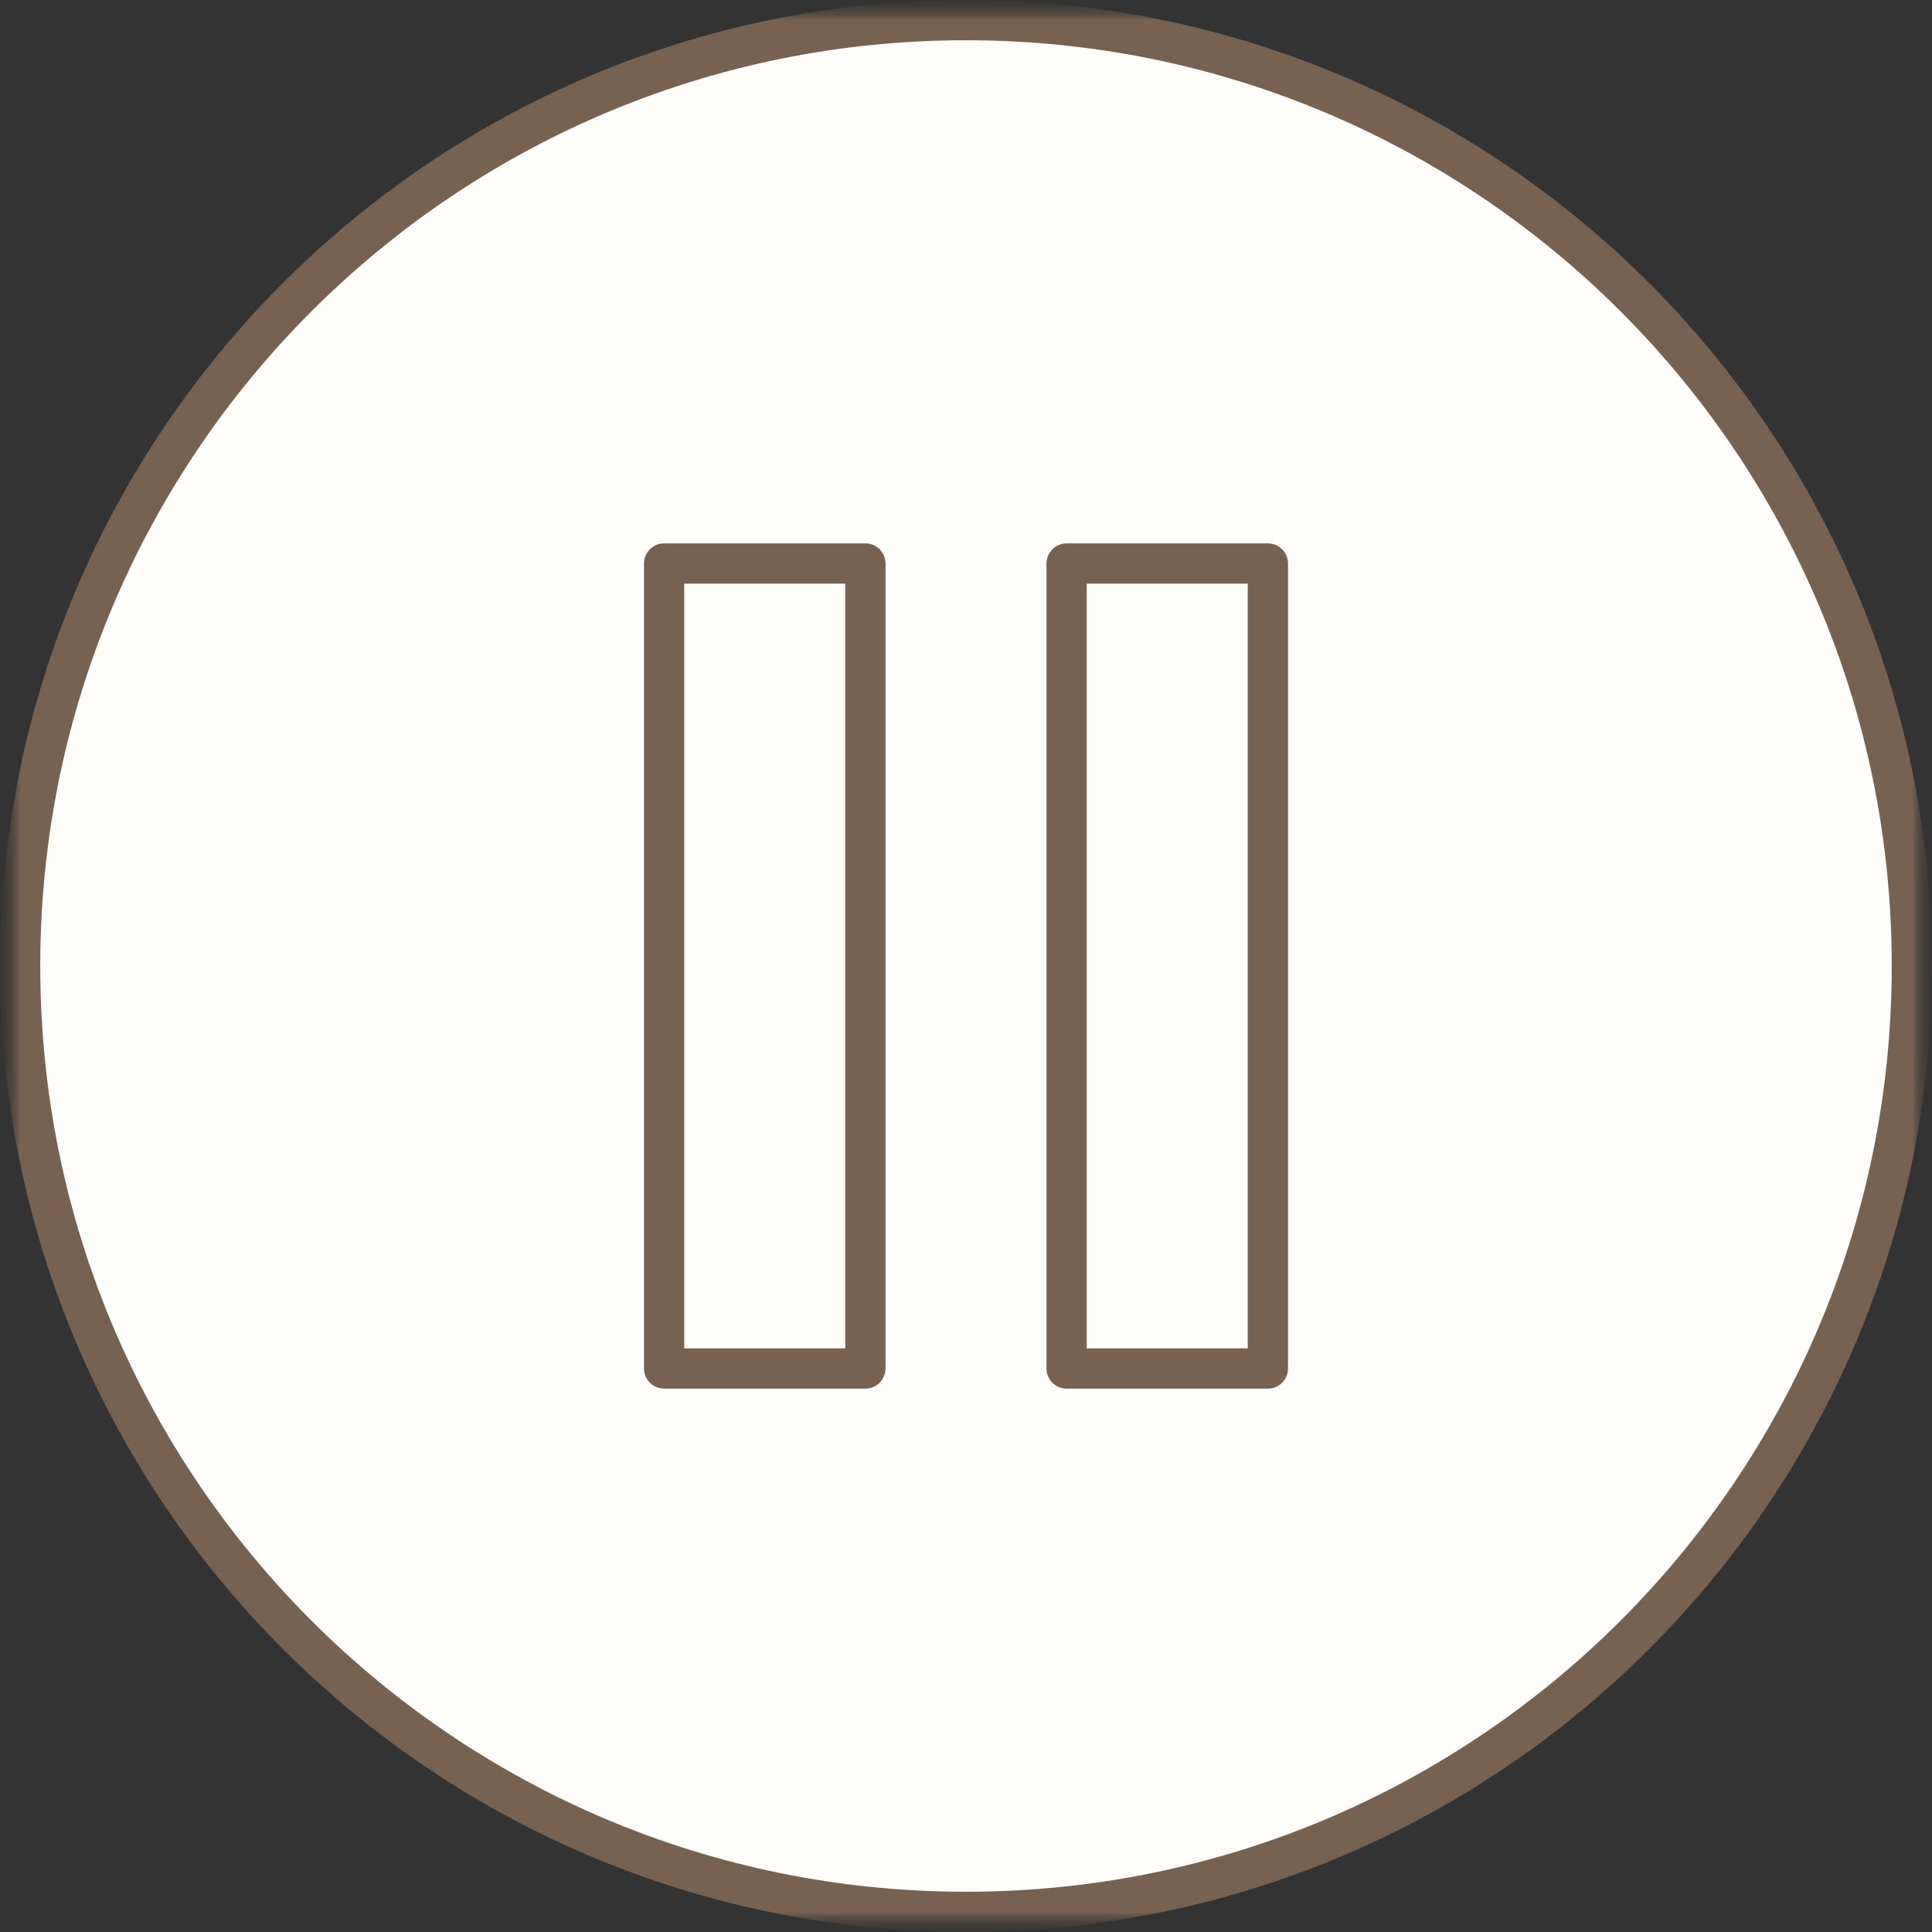 <?xml version="1.0" encoding="UTF-8"?> <svg xmlns="http://www.w3.org/2000/svg" width="48" height="48" viewBox="0 0 48 48" fill="none"><rect x="0" y="0" width="48" height="48" fill="#333333" stroke="none"/><g clip-path="url(#clip0_407_319)"><mask id="mask0_407_319" style="mask-type:luminance" maskUnits="userSpaceOnUse" x="0" y="0" width="48" height="48"><path d="M48 0H0V48H48V0Z" fill="white"></path></mask><g mask="url(#mask0_407_319)"><mask id="mask1_407_319" style="mask-type:luminance" maskUnits="userSpaceOnUse" x="0" y="0" width="48" height="48"><path d="M48 0H0V48H48V0Z" fill="white"></path></mask><g mask="url(#mask1_407_319)"><mask id="mask2_407_319" style="mask-type:luminance" maskUnits="userSpaceOnUse" x="0" y="0" width="48" height="48"><path d="M48 0H0V48H48V0Z" fill="white"></path></mask><g mask="url(#mask2_407_319)"><mask id="mask3_407_319" style="mask-type:luminance" maskUnits="userSpaceOnUse" x="0" y="0" width="48" height="48"><path d="M48 0H0V48H48V0Z" fill="white"></path></mask><g mask="url(#mask3_407_319)"><path d="M47.5 24C47.5 11.021 36.979 0.5 24 0.5C11.021 0.5 0.5 11.021 0.5 24C0.5 36.979 11.021 47.5 24 47.5C36.979 47.5 47.5 36.979 47.5 24Z" fill="#FFFEFB"></path><path d="M47.5 24C47.5 11.021 36.979 0.5 24 0.5C11.021 0.5 0.5 11.021 0.5 24C0.5 36.979 11.021 47.5 24 47.5C36.979 47.5 47.5 36.979 47.5 24Z" stroke="#776150"></path><path d="M21.5 14H16.5V34H21.5V14Z" stroke="#776150" stroke-linecap="round" stroke-linejoin="round"></path><path d="M31.5 14H26.5V34H31.5V14Z" stroke="#776150" stroke-linecap="round" stroke-linejoin="round"></path></g></g></g></g></g><defs><clipPath id="clip0_407_319"><rect width="48" height="48" fill="white"></rect></clipPath></defs></svg> 